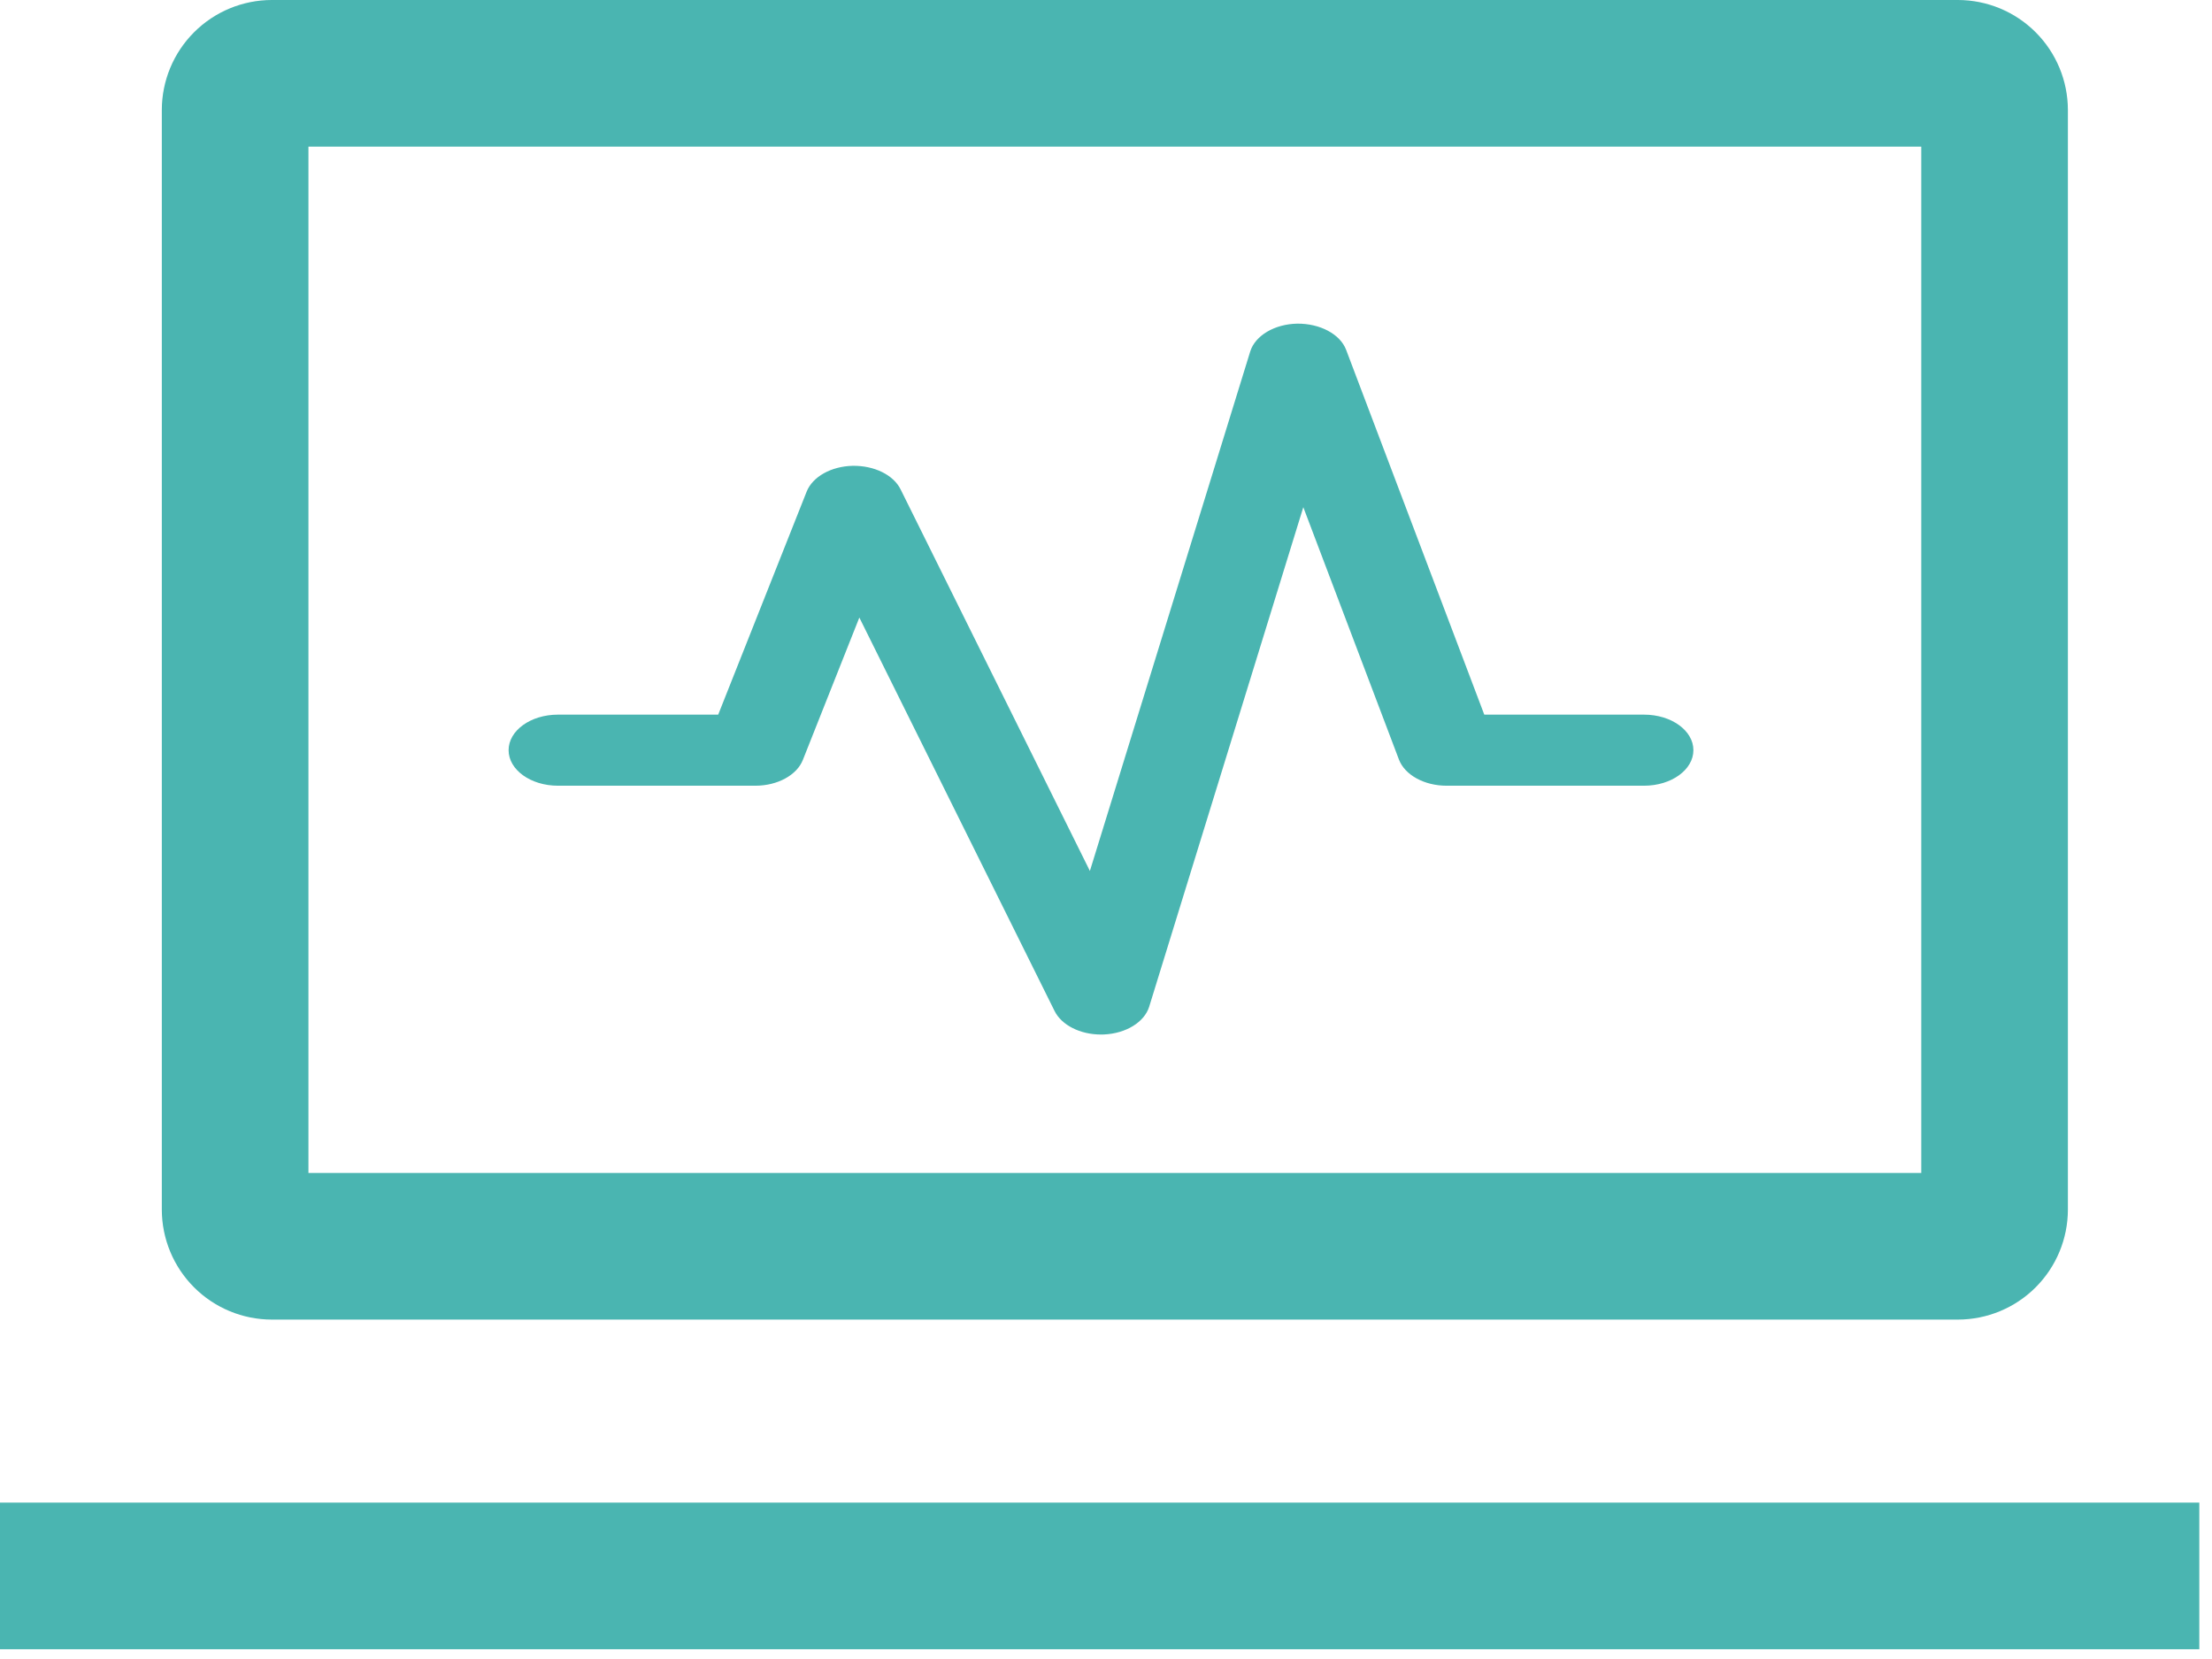 <svg width="136" height="102" viewBox="0 0 136 102" fill="none" xmlns="http://www.w3.org/2000/svg">
<path d="M0 92.385H135.22V101.4H0V92.385Z" fill="#4AB5B1"/>
<path d="M101.08 43.938H91.258L82.763 21.507C82.395 20.539 81.154 19.888 79.764 19.899C78.368 19.923 77.175 20.628 76.868 21.608L67.01 53.549L55.372 30.089C54.929 29.195 53.749 28.618 52.419 28.64C51.099 28.671 49.961 29.311 49.596 30.224L44.157 43.938H34.305C32.626 43.938 31.27 44.917 31.27 46.123C31.27 47.329 32.626 48.308 34.305 48.308H46.446C47.799 48.308 48.992 47.661 49.362 46.722L52.835 37.969L64.836 62.155C65.267 63.029 66.414 63.606 67.692 63.606C67.756 63.606 67.817 63.604 67.881 63.602C69.228 63.54 70.36 62.845 70.655 61.895L80.131 31.184L86.01 46.698C86.371 47.648 87.57 48.308 88.939 48.308H101.08C102.759 48.308 104.115 47.329 104.115 46.123C104.115 44.917 102.759 43.938 101.08 43.938Z" fill="#4AB5B1"/>
<path d="M120.379 81.132C122.171 81.13 123.89 80.417 125.157 79.15C126.425 77.882 127.138 76.164 127.14 74.371V6.761C127.138 4.969 126.425 3.25 125.157 1.983C123.89 0.715 122.171 0.002 120.379 0H16.71C14.918 0.002 13.199 0.715 11.932 1.983C10.664 3.25 9.951 4.969 9.949 6.761V74.371C9.951 76.164 10.664 77.882 11.932 79.15C13.199 80.417 14.918 81.13 16.71 81.132H120.379ZM18.964 9.015H118.125V72.117H18.964V9.015Z" fill="#4AB5B1"/>
</svg>
